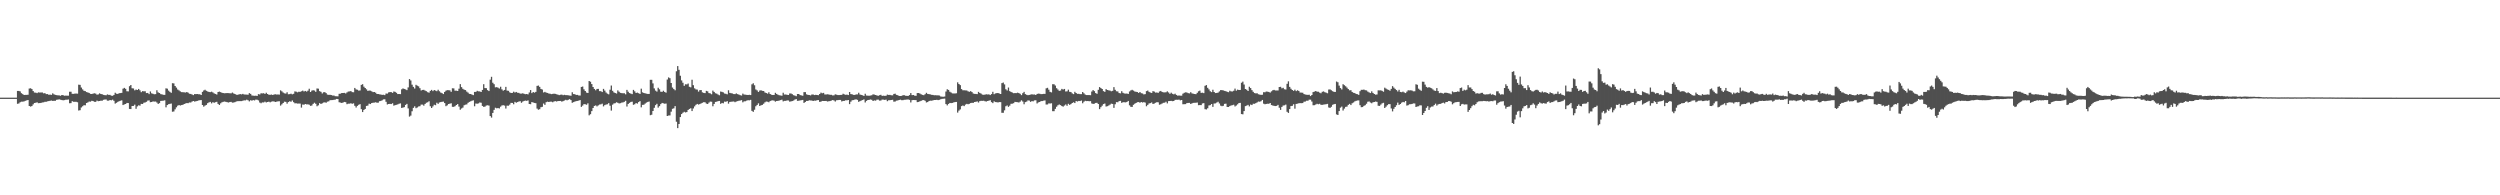 <svg xmlns="http://www.w3.org/2000/svg" width="1920" height="150"><path fill="#4f4f4f" d="M0 75h1v1H0zM1 75h1v1H1zM2 75h1v1H2zM3 75h1v1H3zM4 75h1v1H4zM5 75h1v1H5zM6 75h1v1H6zM7 75h1v1H7zM8 75h1v1H8zM9 75h1v1H9zM10 75h1v1H10zM11 75h1v1H11zM12 75h1v1H12zM13 69.862h1v9.874H13zM14 69.816h1v9.668H14zM15 70.189h1v8.336H15zM16 71.564h1v6.537H16zM17 72.29h1v5.77H17zM18 72.949h1v4.944H18zM19 72.851h1v4.578H19zM20 72.849h1v4.276H20zM21 72.746h1v4.054H21zM22 67.999h1v13.385H22zM23 67.763h1v14.104H23zM24 68.399h1v13.051H24zM25 69.921h1v10.282H25zM26 71.084h1v8.022H26zM27 71.157h1v7.762H27zM28 71.507h1v7.084H28zM29 70.894h1v8.377H29zM30 71.04h1v8.123H30zM31 70.997h1v8.032H31zM32 71.022h1v7.652H32zM33 71.665h1v6.951H33zM34 71.542h1v6.656H34zM35 72.29h1v5.869H35zM36 72.267h1v5.555H36zM37 72.814h1v4.781H37zM38 72.668h1v4.77H38zM39 72.876h1v4.358H39zM40 71.688h1v5.853H40zM41 72.453h1v4.951H41zM42 72.876h1v4.562H42zM43 73.064h1v3.577H43zM44 73.192h1v3.28H44zM45 73.283h1v3.014H45zM46 73.579h1v3.037H46zM47 72.942h1v3.93H47zM48 73.112h1v3.923H48zM49 73.54h1v3.376H49zM50 73.416h1v3.168H50zM51 73.478h1v3.092H51zM52 73.45h1v2.964H52zM53 70.436h1v8.883H53zM54 70.466h1v8.755H54zM55 72.061h1v5.658H55zM56 72.098h1v6.088H56zM57 71.899h1v6.283H57zM58 71.839h1v6.365H58zM59 71.94h1v6.578H59zM60 65.007h1v19.89H60zM61 65.176h1v19.476H61zM62 67.213h1v15.308H62zM63 68.642h1v12.953H63zM64 69.715h1v11.071H64zM65 69.987h1v10.89H65zM66 70.686h1v8.441H66zM67 70.99h1v7.652H67zM68 71.365h1v6.603H68zM69 72.107h1v5.995H69zM70 72.212h1v5.198H70zM71 71.862h1v5.763H71zM72 71.633h1v6.56H72zM73 71.867h1v6.345H73zM74 72.713h1v4.546H74zM75 72.514h1v5.184H75zM76 71.681h1v5.891H76zM77 72.182h1v5.132H77zM78 72.414h1v4.948H78zM79 72.881h1v3.761H79zM80 73.038h1v3.399H80zM81 73.151h1v3.239H81zM82 72.487h1v4.816H82zM83 72.869h1v4.468H83zM84 72.869h1v3.93H84zM85 73.455h1v3.594H85zM86 73.558h1v2.964H86zM87 72.892h1v4.502H87zM88 71.239h1v8.311H88zM89 71.963h1v7.002H89zM90 72.123h1v6.095H90zM91 71.594h1v6.15H91zM92 71.457h1v5.891H92zM93 71.333h1v5.704H93zM94 68.106h1v12.589H94zM95 67.502h1v12.692H95zM96 68.198h1v11.694H96zM97 70.086h1v8.945H97zM98 70.207h1v8.968H98zM99 66.225h1v17.436H99zM100 65.261h1v18.482H100zM101 67.813h1v13.596H101zM102 67.921h1v13.452H102zM103 69.36h1v11.021H103zM104 68.765h1v14.791H104zM105 69.143h1v12.589H105zM106 68.314h1v12.577H106zM107 69.39h1v11.774H107zM108 70.818h1v8.94H108zM109 69.987h1v9.87H109zM110 70.139h1v8.759H110zM111 70.102h1v8.585H111zM112 71.473h1v6.686H112zM113 71.361h1v5.891H113zM114 72.295h1v4.793H114zM115 70.262h1v8.208H115zM116 71.7h1v6.617H116zM117 72.031h1v5.857H117zM118 72.404h1v5.612H118zM119 72.306h1v5.695H119zM120 69.317h1v9.414H120zM121 70.944h1v8.867H121zM122 71.445h1v7.755H122zM123 72.29h1v5.251H123zM124 72.482h1v4.921H124zM125 72.83h1v4.482H125zM126 72.844h1v4.223H126zM127 67.863h1v14.575H127zM128 68.108h1v12.605H128zM129 69.562h1v10.471H129zM130 70.496h1v9.29H130zM131 71.29h1v8.226H131zM132 63.876h1v21.934H132zM133 64.064h1v21.552H133zM134 66.028h1v17.938H134zM135 67.303h1v15.148H135zM136 68.747h1v12.408H136zM137 69.424h1v11.252H137zM138 70.177h1v10.87H138zM139 70.775h1v9.931H139zM140 70.802h1v9.702H140zM141 70.901h1v8.949H141zM142 71.045h1v8.437H142zM143 70.674h1v8.485H143zM144 71.182h1v8.098H144zM145 71.992h1v6.72H145zM146 72.155h1v6.576H146zM147 72.562h1v5.477H147zM148 73.05h1v4.525H148zM149 72.251h1v5.8H149zM150 72.292h1v5.505H150zM151 72.205h1v5.322H151zM152 72.375h1v4.775H152zM153 72.421h1v4.543H153zM154 72.947h1v3.928H154zM155 70.576h1v10.046H155zM156 69.498h1v12.438H156zM157 68.916h1v12.165H157zM158 69.727h1v10.842H158zM159 70.258h1v8.995H159zM160 70.626h1v8.025H160zM161 70.738h1v7.473H161zM162 70.393h1v9.002H162zM163 70.937h1v7.539H163zM164 71.711h1v7.235H164zM165 72.155h1v6.342H165zM166 72.581h1v5.594H166zM167 70.679h1v9.119H167zM168 70.347h1v10.282H168zM169 70.738h1v8.64H169zM170 71.283h1v7.235H170zM171 71.468h1v6.727H171zM172 71.645h1v6.352H172zM173 71.544h1v6.674H173zM174 71.473h1v7.038H174zM175 71.546h1v7.187H175zM176 71.631h1v6.748H176zM177 71.658h1v6.574H177zM178 71.045h1v7.823H178zM179 71.773h1v6.963H179zM180 72.171h1v6.255H180zM181 72.757h1v5.148H181zM182 72.83h1v4.894H182zM183 72.494h1v5.193H183zM184 72.263h1v5.406H184zM185 72.473h1v5.182H185zM186 72.105h1v5.251H186zM187 72.556h1v4.511H187zM188 72.585h1v4.514H188zM189 72.649h1v3.921H189zM190 72.739h1v4.28H190zM191 71.512h1v6.381H191zM192 72.082h1v4.939H192zM193 73.331h1v3.983H193zM194 73.489h1v3.371H194zM195 73.565h1v3.584H195zM196 73.478h1v3.005H196zM197 73.656h1v2.93H197zM198 72.276h1v4.834H198zM199 72.56h1v6.159H199zM200 71.642h1v7.642H200zM201 71.738h1v6.912H201zM202 71.555h1v7.139H202zM203 72.121h1v5.951H203zM204 71.219h1v7.45H204zM205 72.208h1v6.15H205zM206 72.739h1v5.319H206zM207 72.791h1v5.825H207zM208 72.613h1v5.477H208zM209 72.94h1v4.88H209zM210 72.526h1v5.393H210zM211 72.377h1v5.937H211zM212 72.61h1v5.464H212zM213 72.556h1v5.283H213zM214 72.668h1v5.111H214zM215 69.397h1v11.707H215zM216 70.136h1v9.977H216zM217 71.072h1v8.054H217zM218 71.67h1v6.406H218zM219 71.901h1v6.342H219zM220 70.837h1v8.775H220zM221 72.411h1v5.96H221zM222 72.285h1v5.512H222zM223 71.94h1v6.182H223zM224 72.423h1v4.717H224zM225 72.059h1v6.441H225zM226 70.18h1v9.165H226zM227 70.409h1v8.888H227zM228 70.917h1v8.67H228zM229 70.434h1v9.091H229zM230 70.551h1v8.991H230zM231 70.107h1v12.506H231zM232 69.601h1v10.655H232zM233 70.221h1v10.224H233zM234 69.848h1v10.011H234zM235 70.363h1v9.824H235zM236 69.649h1v10.478H236zM237 68.129h1v12.319H237zM238 70.631h1v10.668H238zM239 69.573h1v11.472H239zM240 69.26h1v10.501H240zM241 69.507h1v9.373H241zM242 70.5h1v9.24H242zM243 67.96h1v13.653H243zM244 68.095h1v12.779H244zM245 69.969h1v9.256H245zM246 70.509h1v9.348H246zM247 71.793h1v7.542H247zM248 70.871h1v7.864H248zM249 70.773h1v7.805H249zM250 71.532h1v7.384H250zM251 72.679h1v5.427H251zM252 72.849h1v4.965H252zM253 72.819h1v4.129H253zM254 73.013h1v3.896H254zM255 73.345h1v3.529H255zM256 73.354h1v3.285H256zM257 73.86h1v2.609H257zM258 73.933h1v2.035H258zM259 73.968h1v2.09H259zM260 72.034h1v6.53H260zM261 71.958h1v6.853H261zM262 71.439h1v7.675H262zM263 71.4h1v7.363H263zM264 71.315h1v6.979H264zM265 71.805h1v6.686H265zM266 70.944h1v9.059H266zM267 70.29h1v9.329H267zM268 70.184h1v9.453H268zM269 69.93h1v9.366H269zM270 70.763h1v8.954H270zM271 70.85h1v8.528H271zM272 67.513h1v13.74H272zM273 68.669h1v13.921H273zM274 68.939h1v12.36H274zM275 69.58h1v10.888H275zM276 69.498h1v10.458H276zM277 65.16h1v18.686H277zM278 64.671h1v21.378H278zM279 66.559h1v17.862H279zM280 67.598h1v16.038H280zM281 68.626h1v12.71H281zM282 69.8h1v11.305H282zM283 69.541h1v10.096H283zM284 69.628h1v10.298H284zM285 70.129h1v8.988H285zM286 70.761h1v8.116H286zM287 70.642h1v8.146H287zM288 71.187h1v7.377H288zM289 72.148h1v6.732H289zM290 72.212h1v6.624H290zM291 72.427h1v5.315H291zM292 72.613h1v4.903H292zM293 72.837h1v4.195H293zM294 72.734h1v3.582H294zM295 73.061h1v3.181H295zM296 71.857h1v6.306H296zM297 71.867h1v8.382H297zM298 70.96h1v8.922H298zM299 70.686h1v9.087H299zM300 70.782h1v9.149H300zM301 71.336h1v7.99H301zM302 70.258h1v10.911H302zM303 70.564h1v10.188H303zM304 71.262h1v9.238H304zM305 72.24h1v7.924H305zM306 72.205h1v7.475H306zM307 72.313h1v7.116H307zM308 68.63h1v14.287H308zM309 67.912h1v14.747H309zM310 68.296h1v13.98H310zM311 68.658h1v11.923H311zM312 69.221h1v10.526H312zM313 67.145h1v16.127H313zM314 60.738h1v28.803H314zM315 61.775h1v27.006H315zM316 65.007h1v20.462H316zM317 66.73h1v16.097H317zM318 68.015h1v13.626H318zM319 65.11h1v17.995H319zM320 65.801h1v16.752H320zM321 66.312h1v15.463H321zM322 67.738h1v13.848H322zM323 69.482h1v10.856H323zM324 69.051h1v11.27H324zM325 68.948h1v12.193H325zM326 69.58h1v10.256H326zM327 70.024h1v8.856H327zM328 70.832h1v7.697H328zM329 71.157h1v6.599H329zM330 69.768h1v11.831H330zM331 69.028h1v13.935H331zM332 70.013h1v11.714H332zM333 69.109h1v11.325H333zM334 69.603h1v11.186H334zM335 70.024h1v8.894H335zM336 68.896h1v10.858H336zM337 70.097h1v8.608H337zM338 71.068h1v7.322H338zM339 71.53h1v6.665H339zM340 72.219h1v5.821H340zM341 70.594h1v8.54H341zM342 69.626h1v11.943H342zM343 69.198h1v11.68H343zM344 69.257h1v10.604H344zM345 69.39h1v10.245H345zM346 70.505h1v8.782H346zM347 67.795h1v14.216H347zM348 67.909h1v14.175H348zM349 69.653h1v11.891H349zM350 69.649h1v11.005H350zM351 69.907h1v10.027H351zM352 68.083h1v13.765H352zM353 64.632h1v19.629H353zM354 66.934h1v16.388H354zM355 68.191h1v14.44H355zM356 68.882h1v11.964H356zM357 69.157h1v11.225H357zM358 70.363h1v9.812H358zM359 71.116h1v7.83H359zM360 72.07h1v6.18H360zM361 72.169h1v5.64H361zM362 72.661h1v4.708H362zM363 73.073h1v3.989H363zM364 70.605h1v11.012H364zM365 70.532h1v8.984H365zM366 69.722h1v9.929H366zM367 70.141h1v9.27H367zM368 70.203h1v8.466H368zM369 70.681h1v8.24H369zM370 69.051h1v12.305H370zM371 64.657h1v17.402H371zM372 67.63h1v14.25H372zM373 67.715h1v13.346H373zM374 69.212h1v11.641H374zM375 69.919h1v11.183H375zM376 61.173h1v27.981H376zM377 58.978h1v31.357H377zM378 63.558h1v23.175H378zM379 64.682h1v19.698H379zM380 67.058h1v15.697H380zM381 66.93h1v16.269H381zM382 67.351h1v15.642H382zM383 67.978h1v15.344H383zM384 66.625h1v15.296H384zM385 68.621h1v12.38H385zM386 69.628h1v11.144H386zM387 69.047h1v12.076H387zM388 66.719h1v16.633H388zM389 69.589h1v11.543H389zM390 69.736h1v11.492H390zM391 70.933h1v9.423H391zM392 71.407h1v7.62H392zM393 71.322h1v7.755H393zM394 70.383h1v9.67H394zM395 71.045h1v7.203H395zM396 70.594h1v8.309H396zM397 71.214h1v7.176H397zM398 71.322h1v6.677H398zM399 71.862h1v5.866H399zM400 71.885h1v7.057H400zM401 71.608h1v6.429H401zM402 72.047h1v5.463H402zM403 72.34h1v4.912H403zM404 72.178h1v5.301H404zM405 72.489h1v4.628H405zM406 71.011h1v8.849H406zM407 69.182h1v10.865H407zM408 71.535h1v6.848H408zM409 70.651h1v8.112H409zM410 71.175h1v7.855H410zM411 70.539h1v8.743H411zM412 65.927h1v17.48H412zM413 65.696h1v18.579H413zM414 66.703h1v17.16H414zM415 68.285h1v14.044H415zM416 68.758h1v13.252H416zM417 70.997h1v8.512H417zM418 70.578h1v9.941H418zM419 71.143h1v7.336H419zM420 71.384h1v6.69H420zM421 71.825h1v6.505H421zM422 71.97h1v6.1H422zM423 72.29h1v5.77H423zM424 72.073h1v6.452H424zM425 71.947h1v5.985H425zM426 72.093h1v5.601H426zM427 72.386h1v5.569H427zM428 72.729h1v4.894H428zM429 73.041h1v4.518H429zM430 72.778h1v4.759H430zM431 72.649h1v5.434H431zM432 73.119h1v4.532H432zM433 72.832h1v4.363H433zM434 73.048h1v3.612H434zM435 73.045h1v3.989H435zM436 73.212h1v3.385H436zM437 73.38h1v2.776H437zM438 73.521h1v3.346H438zM439 70.86h1v8.096H439zM440 72.263h1v6.175H440zM441 72.368h1v5.649H441zM442 72.903h1v4.777H442zM443 72.869h1v4.63H443zM444 73.327h1v3.93H444zM445 73.35h1v3.525H445zM446 66.774h1v15.319H446zM447 66.444h1v14.637H447zM448 68.63h1v11.355H448zM449 69.894h1v10.179H449zM450 71.136h1v9.295H450zM451 71.434h1v7.951H451zM452 62.187h1v26.402H452zM453 62.757h1v24.958H453zM454 64.558h1v20.787H454zM455 66.792h1v16.159H455zM456 68.303h1v13.069H456zM457 69.331h1v11.634H457zM458 68.319h1v13.394H458zM459 68.266h1v12.669H459zM460 69.981h1v10.32H460zM461 70.063h1v10.089H461zM462 70.699h1v8.906H462zM463 68.266h1v13.465H463zM464 69.598h1v11.138H464zM465 71.056h1v9.245H465zM466 71.912h1v8.171H466zM467 72.448h1v6.759H467zM468 68.916h1v12.309H468zM469 65.698h1v19.229H469zM470 69.749h1v10.636H470zM471 70.983h1v8.496H471zM472 71.423h1v7.846H472zM473 71.809h1v6.709H473zM474 69.424h1v9.538H474zM475 70.448h1v8.988H475zM476 71.34h1v7.942H476zM477 71.519h1v7.276H477zM478 71.626h1v7.024H478zM479 71.606h1v6.594H479zM480 72.453h1v4.987H480zM481 69.028h1v12.767H481zM482 70.448h1v9.35H482zM483 71.491h1v7.507H483zM484 71.901h1v6.404H484zM485 72.269h1v5.832H485zM486 69.017h1v11.456H486zM487 70.143h1v9.911H487zM488 71.377h1v7.764H488zM489 71.109h1v8.432H489zM490 71.578h1v6.825H490zM491 72.141h1v5.509H491zM492 68.074h1v14.342H492zM493 70.928h1v9.59H493zM494 71.425h1v9.014H494zM495 71.665h1v7.901H495zM496 71.912h1v6.88H496zM497 72.128h1v6.146H497zM498 72.13h1v5.83H498zM499 61.285h1v27.169H499zM500 61.276h1v26.841H500zM501 64.057h1v21.174H501zM502 67.875h1v14.903H502zM503 69.578h1v11.183H503zM504 70.372h1v9.355H504zM505 67.367h1v15.292H505zM506 68.596h1v12.927H506zM507 70.379h1v9.615H507zM508 70.571h1v8.494H508zM509 69.701h1v9.643H509zM510 70.628h1v9.023H510zM511 71.164h1v8.325H511zM512 61.073h1v28.006H512zM513 59.438h1v29.29H513zM514 60.04h1v28.599H514zM515 63.741h1v22.037H515zM516 67.243h1v16.333H516zM517 68.399h1v14.797H517zM518 69.299h1v12.186H518zM519 54.751h1v38.753H519zM520 50.725h1v47.665H520zM521 53.595h1v41.637H521zM522 58.182h1v31.728H522zM523 61.771h1v25.832H523zM524 63.551h1v23.044H524zM525 65.893h1v19.947H525zM526 64.696h1v21.655H526zM527 64.806h1v21.243H527zM528 64.158h1v20.279H528zM529 66.68h1v16.992H529zM530 67.081h1v16.091H530zM531 61.26h1v24.04H531zM532 65.435h1v17.881H532zM533 67.829h1v13.868H533zM534 68.642h1v11.843H534zM535 68.839h1v10.986H535zM536 70.37h1v9.938H536zM537 69.223h1v10.684H537zM538 69.182h1v10.224H538zM539 70.901h1v8.029H539zM540 71.365h1v7.059H540zM541 71.542h1v7.029H541zM542 69.795h1v9.783H542zM543 70.127h1v9.755H543zM544 71.461h1v7.35H544zM545 71.741h1v6.313H545zM546 72.379h1v5.777H546zM547 69.566h1v12.042H547zM548 70.601h1v9.213H548zM549 71.629h1v6.679H549zM550 71.935h1v6.143H550zM551 72.617h1v5.033H551zM552 73.174h1v4.321H552zM553 70.319h1v9.425H553zM554 70.539h1v8.51H554zM555 70.956h1v8.386H555zM556 71.837h1v6.201H556zM557 72.02h1v6.187H557zM558 72.453h1v5.23H558zM559 69.328h1v10.307H559zM560 71.336h1v6.938H560zM561 71.574h1v6.537H561zM562 71.775h1v6.235H562zM563 72.228h1v5.713H563zM564 72.306h1v6.182H564zM565 71.754h1v6.207H565zM566 72.301h1v5.349H566zM567 72.656h1v4.72H567zM568 73.135h1v4.056H568zM569 73.386h1v3.493H569zM570 71.871h1v6.695H570zM571 72.606h1v5.209H571zM572 72.727h1v5.058H572zM573 72.881h1v4.383H573zM574 72.949h1v4.022H574zM575 72.796h1v4.248H575zM576 73.034h1v3.683H576zM577 64.767h1v20.389H577zM578 63.972h1v21.925H578zM579 65.467h1v18.833H579zM580 68.687h1v12.923H580zM581 69.438h1v11.176H581zM582 70.594h1v8.778H582zM583 69.514h1v11.907H583zM584 69.333h1v11.506H584zM585 69.798h1v10.726H585zM586 69.891h1v9.787H586zM587 71.031h1v7.549H587zM588 71.434h1v6.567H588zM589 71.912h1v6.223H589zM590 70.862h1v7.697H590zM591 72.208h1v5.39H591zM592 72.764h1v4.42H592zM593 72.958h1v4.122H593zM594 72.91h1v4.427H594zM595 71.251h1v6.828H595zM596 72.123h1v5.447H596zM597 72.739h1v4.736H597zM598 73.169h1v4.028H598zM599 73.338h1v3.571H599zM600 73.501h1v3.069H600zM601 71.201h1v6.681H601zM602 72.597h1v4.864H602zM603 72.569h1v4.873H603zM604 72.784h1v4.303H604zM605 72.935h1v4.2H605zM606 71.777h1v6.32H606zM607 71.777h1v6.097H607zM608 72.34h1v5.283H608zM609 73.096h1v4.118H609zM610 73.444h1v3.065H610zM611 73.858h1v2.216H611zM612 72.185h1v5.303H612zM613 72.205h1v5.136H613zM614 73.016h1v4.09H614zM615 73.277h1v3.658H615zM616 73.501h1v3.273H616zM617 70.738h1v8.315H617zM618 70.745h1v7.558H618zM619 72.439h1v5.065H619zM620 72.869h1v4.628H620zM621 72.935h1v4.083H621zM622 73.286h1v3.88H622zM623 72.624h1v4.603H623zM624 72.574h1v5.001H624zM625 73.011h1v4.269H625zM626 72.83h1v4.525H626zM627 72.984h1v3.98H627zM628 73.123h1v3.706H628zM629 72.212h1v6.024H629zM630 71.104h1v6.981H630zM631 71.617h1v5.921H631zM632 71.304h1v6.253H632zM633 72.533h1v5.031H633zM634 72.556h1v4.978H634zM635 72.375h1v5.587H635zM636 72.535h1v5.255H636zM637 72.784h1v4.82H637zM638 72.83h1v4.413H638zM639 73.258h1v3.616H639zM640 73.219h1v3.946H640zM641 72.437h1v5.56H641zM642 72.695h1v4.312H642zM643 73.02h1v3.877H643zM644 72.995h1v3.735H644zM645 72.917h1v3.82H645zM646 72.858h1v5.072H646zM647 72.013h1v5.502H647zM648 72.51h1v4.942H648zM649 72.807h1v4.207H649zM650 72.672h1v4.397H650zM651 73.009h1v3.802H651zM652 70.644h1v9.355H652zM653 72.221h1v5.866H653zM654 72.471h1v4.539H654zM655 72.853h1v4.015H655zM656 72.894h1v3.575H656zM657 72.475h1v3.836H657zM658 72.482h1v4.211H658zM659 71.214h1v7.011H659zM660 72.599h1v5.047H660zM661 72.913h1v4.289H661zM662 73.171h1v3.68H662zM663 73.661h1v2.694H663zM664 71.986h1v6.688H664zM665 73.377h1v4.113H665zM666 73.469h1v3.346H666zM667 73.517h1v3.202H667zM668 73.366h1v3.037H668zM669 73.155h1v3.479H669zM670 72.423h1v5.129H670zM671 72.631h1v4.479H671zM672 72.949h1v4.358H672zM673 73.306h1v3.243H673zM674 73.599h1v2.898H674zM675 73.132h1v4.111H675zM676 72.821h1v4.372H676zM677 73.602h1v2.893H677zM678 73.476h1v3.074H678zM679 73.613h1v3.152H679zM680 73.535h1v2.976H680zM681 72.679h1v5.052H681zM682 72.894h1v4.102H682zM683 72.837h1v4.138H683zM684 73.169h1v3.63H684zM685 73.192h1v3.44H685zM686 72.128h1v5.969H686zM687 71.949h1v6.047H687zM688 72.858h1v4.436H688zM689 73.109h1v4.056H689zM690 73.659h1v3.136H690zM691 73.748h1v2.788H691zM692 73.643h1v3.294H692zM693 73.135h1v3.836H693zM694 73.123h1v3.516H694zM695 73.542h1v3.03H695zM696 73.636h1v2.783H696zM697 73.698h1v2.68H697zM698 73.011h1v3.694H698zM699 71.468h1v7.244H699zM700 73.057h1v3.909H700zM701 72.972h1v3.834H701zM702 73.462h1v3.367H702zM703 73.563h1v3.36H703zM704 71.494h1v6.958H704zM705 71.402h1v6.857H705zM706 71.851h1v5.921H706zM707 72.453h1v4.939H707zM708 72.842h1v4.111H708zM709 73.089h1v3.754H709zM710 72.336h1v5.095H710zM711 71.26h1v7.425H711zM712 72.132h1v6.262H712zM713 72.301h1v5.312H713zM714 72.487h1v4.813H714zM715 72.8h1v4.553H715zM716 72.892h1v4.2H716zM717 73.178h1v3.639H717zM718 73.119h1v3.692H718zM719 73.231h1v3.404H719zM720 73.192h1v3.701H720zM721 73.357h1v3.278H721zM722 74.075h1v2.154H722zM723 74.245h1v1.71H723zM724 74.281h1v1.54H724zM725 74.133h1v1.584H725zM726 70.29h1v9.629H726zM727 68.575h1v12.387H727zM728 69.079h1v10.732H728zM729 70.47h1v8.579H729zM730 71.088h1v8.123H730zM731 71.727h1v7.338H731zM732 71.773h1v6.855H732zM733 71.761h1v6.647H733zM734 71.631h1v6.635H734zM735 63.251h1v23.236H735zM736 64.487h1v20.439H736zM737 65.403h1v18.618H737zM738 68.404h1v13.092H738zM739 69.344h1v11.63H739zM740 69.299h1v12.186H740zM741 69.402h1v10.954H741zM742 69.498h1v10.275H742zM743 70.127h1v9.945H743zM744 70.489h1v9.247H744zM745 70.001h1v9.171H745zM746 70.686h1v8.267H746zM747 71.812h1v7.171H747zM748 72.105h1v6.21H748zM749 72.121h1v6.052H749zM750 72.301h1v5.564H750zM751 70.578h1v8.146H751zM752 71.363h1v6.31H752zM753 71.896h1v5.518H753zM754 72.636h1v4.839H754zM755 72.784h1v4.569H755zM756 72.64h1v5.152H756zM757 72.391h1v5.605H757zM758 72.537h1v5.008H758zM759 72.462h1v4.845H759zM760 73.002h1v3.973H760zM761 72.226h1v6.219H761zM762 70.505h1v8.702H762zM763 72.363h1v5.47H763zM764 71.732h1v6.661H764zM765 71.542h1v6.963H765zM766 71.407h1v7.265H766zM767 71.857h1v6.51H767zM768 72.194h1v6.258H768zM769 63.849h1v22.802H769zM770 63.375h1v23.257H770zM771 64.799h1v19.931H771zM772 68.55h1v13.081H772zM773 69.463h1v11.538H773zM774 67.243h1v14.834H774zM775 70.008h1v11.147H775zM776 70.583h1v9.114H776zM777 71.047h1v8.59H777zM778 71.569h1v7.665H778zM779 71.461h1v6.78H779zM780 71.532h1v6.88H780zM781 71.191h1v7.276H781zM782 71.461h1v7.301H782zM783 72.031h1v6.065H783zM784 73.077h1v3.992H784zM785 71.585h1v6.4H785zM786 70.541h1v9.524H786zM787 72.299h1v6.143H787zM788 72.803h1v5.232H788zM789 73.13h1v3.989H789zM790 72.903h1v4.36H790zM791 72.661h1v5.58H791zM792 72.386h1v5.296H792zM793 72.599h1v5.216H793zM794 72.569h1v4.525H794zM795 72.965h1v4.035H795zM796 72.141h1v7.295H796zM797 71.908h1v6.738H797zM798 71.965h1v6.379H798zM799 72.292h1v5.395H799zM800 72.228h1v5.367H800zM801 72.109h1v5.191H801zM802 72.075h1v5.008H802zM803 67.831h1v12.47H803zM804 67.435h1v12.79H804zM805 68.85h1v10.54H805zM806 70.53h1v8.991H806zM807 70.937h1v8.384H807zM808 64.648h1v20.748H808zM809 64.709h1v20.687H809zM810 65.691h1v17.931H810zM811 67.756h1v14.241H811zM812 68.758h1v12.09H812zM813 69.809h1v10.439H813zM814 69.505h1v11.222H814zM815 68.25h1v13.227H815zM816 68.742h1v13.17H816zM817 68.319h1v12.731H817zM818 70.246h1v9.995H818zM819 70.148h1v11.119H819zM820 68.852h1v10.856H820zM821 70.507h1v10.039H821zM822 70.688h1v9.265H822zM823 71.716h1v7.372H823zM824 72.288h1v6.26H824zM825 70.521h1v8.638H825zM826 71.432h1v6.198H826zM827 72.082h1v5.885H827zM828 72.02h1v5.516H828zM829 72.306h1v5.338H829zM830 72.315h1v4.891H830zM831 70.674h1v8.634H831zM832 71.688h1v6.409H832zM833 72.645h1v4.745H833zM834 72.99h1v4.69H834zM835 72.988h1v4.564H835zM836 73.016h1v4.765H836zM837 73.121h1v4.53H837zM838 70.28h1v9.203H838zM839 69.182h1v10.645H839zM840 69.987h1v9.652H840zM841 71.5h1v7.569H841zM842 72.02h1v6.915H842zM843 68.969h1v10.906H843zM844 66.872h1v16.933H844zM845 67.655h1v14.651H845zM846 68.365h1v12.799H846zM847 70.008h1v9.897H847zM848 70.535h1v8.986H848zM849 68.465h1v13.376H849zM850 69.134h1v12.417H850zM851 69.397h1v11.627H851zM852 69.571h1v10.817H852zM853 70.104h1v9.531H853zM854 69.727h1v10.105H854zM855 66.907h1v15.933H855zM856 68.969h1v11.124H856zM857 70.111h1v8.329H857zM858 70.251h1v8.292H858zM859 71.484h1v6.173H859zM860 71.69h1v5.777H860zM861 70.036h1v8.956H861zM862 71.292h1v7.208H862zM863 71.791h1v6.761H863zM864 71.889h1v6.757H864zM865 71.828h1v6.439H865zM866 72.121h1v5.413H866zM867 70.239h1v10.643H867zM868 69.44h1v12.586H868zM869 68.985h1v13.161H869zM870 69.58h1v10.913H870zM871 70.232h1v9.442H871zM872 70.514h1v8.604H872zM873 70.718h1v7.761H873zM874 71.377h1v6.99H874zM875 70.674h1v8.247H875zM876 71.581h1v6.766H876zM877 71.784h1v6.96H877zM878 72.514h1v5.914H878zM879 72.306h1v6.5H879zM880 69.99h1v11.605H880zM881 69.507h1v11.009H881zM882 70.569h1v8.867H882zM883 71.072h1v8.125H883zM884 71.365h1v7.333H884zM885 70.008h1v9.849H885zM886 70.37h1v9.162H886zM887 71.114h1v7.851H887zM888 70.992h1v7.471H888zM889 71.322h1v7.29H889zM890 70.228h1v10.206H890zM891 69.848h1v10.247H891zM892 70.594h1v8.908H892zM893 70.921h1v8.036H893zM894 70.953h1v7.917H894zM895 70.848h1v7.299H895zM896 70.161h1v9.236H896zM897 71.011h1v6.677H897zM898 72.059h1v5.514H898zM899 71.175h1v6.267H899zM900 72.047h1v5.66H900zM901 72.441h1v5.134H901zM902 71.935h1v4.784H902zM903 72.887h1v3.706H903zM904 73.455h1v3.204H904zM905 73.327h1v3.191H905zM906 73.45h1v3.594H906zM907 73.469h1v3.351H907zM908 71.924h1v8.158H908zM909 71.276h1v8.739H909zM910 70.887h1v9.068H910zM911 70.99h1v8.233H911zM912 71.507h1v7.521H912zM913 71.754h1v7.224H913zM914 70.825h1v9.032H914zM915 71.743h1v7.631H915zM916 71.988h1v7.002H916zM917 72.194h1v6.764H917zM918 72.35h1v6.555H918zM919 71.249h1v7.501H919zM920 70.102h1v10.7H920zM921 69.598h1v11.115H921zM922 71.326h1v9.405H922zM923 71.164h1v8.306H923zM924 71.535h1v7.665H924zM925 65.87h1v17.972H925zM926 65.307h1v18.739H926zM927 67.451h1v15.722H927zM928 68.674h1v12.303H928zM929 70.077h1v10.655H929zM930 70.734h1v9.126H930zM931 68.939h1v13.136H931zM932 70.644h1v8.888H932zM933 71.471h1v7.919H933zM934 71.356h1v7.407H934zM935 71.095h1v7.036H935zM936 70.187h1v9.284H936zM937 69.17h1v11.998H937zM938 69.223h1v12.314H938zM939 69.438h1v11.817H939zM940 69.807h1v9.963H940zM941 70.049h1v9.558H941zM942 70.528h1v11.621H942zM943 70.811h1v11.346H943zM944 69.676h1v11.776H944zM945 70.216h1v10.783H945zM946 70.269h1v10.508H946zM947 69.665h1v10.746H947zM948 68.031h1v13.715H948zM949 69.61h1v11.449H949zM950 68.797h1v11.334H950zM951 69.125h1v10.039H951zM952 69.088h1v9.924H952zM953 63.515h1v24.065H953zM954 62.677h1v25.118H954zM955 64.909h1v20.405H955zM956 68.353h1v13.156H956zM957 68.923h1v12.188H957zM958 69.873h1v10.657H958zM959 66.589h1v15.113H959zM960 67.641h1v12.657H960zM961 69.209h1v11.481H961zM962 70.489h1v9.171H962zM963 71.484h1v8.226H963zM964 71.72h1v7.494H964zM965 71.617h1v7.029H965zM966 72.375h1v5.615H966zM967 72.649h1v5.461H967zM968 72.837h1v4.903H968zM969 72.775h1v3.978H969zM970 70.802h1v8.801H970zM971 70.876h1v9.203H971zM972 70.274h1v9.54H972zM973 70.395h1v9.284H973zM974 70.605h1v9.103H974zM975 71.114h1v7.984H975zM976 70.127h1v10.556H976zM977 69.324h1v11.71H977zM978 69.01h1v12.296H978zM979 69.479h1v11.955H979zM980 69.479h1v11.81H980zM981 69.491h1v11.064H981zM982 66.808h1v15.917H982zM983 66.68h1v17.693H983zM984 67.857h1v14.244H984zM985 67.408h1v13.664H985zM986 68.573h1v12.335H986zM987 68.754h1v11.595H987zM988 64.378h1v21.488H988zM989 62.482h1v24.241H989zM990 66.719h1v17.02H990zM991 68.168h1v13.298H991zM992 69.113h1v12.145H992zM993 69.811h1v10.252H993zM994 68.877h1v14.587H994zM995 69.987h1v9.849H995zM996 69.333h1v10.295H996zM997 69.832h1v9.464H997zM998 71.059h1v8.141H998zM999 71.1h1v8.169H999zM1000 71.239h1v7.897H1000zM1001 72.258h1v5.866H1001zM1002 72.599h1v5.381H1002zM1003 72.759h1v4.621H1003zM1004 72.842h1v4.516H1004zM1005 72.746h1v3.822H1005zM1006 73.755h1v2.767H1006zM1007 72.963h1v4.997H1007zM1008 70.688h1v10.135H1008zM1009 70.374h1v10.417H1009zM1010 69.896h1v10.391H1010zM1011 70.381h1v9.334H1011zM1012 70.464h1v9.593H1012zM1013 71.13h1v8.588H1013zM1014 71.619h1v8.876H1014zM1015 70.514h1v10.03H1015zM1016 70.216h1v10.128H1016zM1017 70.825h1v9.377H1017zM1018 71.152h1v8.876H1018zM1019 71.603h1v8.169H1019zM1020 68.786h1v13.731H1020zM1021 68.671h1v14.23H1021zM1022 69.305h1v12.721H1022zM1023 70.061h1v10.439H1023zM1024 70.564h1v9.469H1024zM1025 70.592h1v9.21H1025zM1026 62.615h1v25.239H1026zM1027 63.16h1v25.173H1027zM1028 65.737h1v19.54H1028zM1029 67.644h1v15.054H1029zM1030 68.729h1v13.152H1030zM1031 64.648h1v20.238H1031zM1032 65.421h1v17.993H1032zM1033 66.25h1v15.832H1033zM1034 67.3h1v14.55H1034zM1035 68.417h1v12.14H1035zM1036 69.36h1v10.421H1036zM1037 69.255h1v11.435H1037zM1038 70.626h1v8.686H1038zM1039 71.249h1v7.434H1039zM1040 71.484h1v6.409H1040zM1041 72.116h1v5.324H1041zM1042 72.352h1v4.829H1042zM1043 72.876h1v4.216H1043zM1044 70.04h1v10.753H1044zM1045 68.978h1v13.342H1045zM1046 68.962h1v13.285H1046zM1047 68.736h1v12.584H1047zM1048 69.294h1v11.481H1048zM1049 69.427h1v10.238H1049zM1050 70.363h1v7.778H1050zM1051 70.942h1v6.981H1051zM1052 71.491h1v7.242H1052zM1053 70.161h1v9.149H1053zM1054 71.372h1v7.162H1054zM1055 72.196h1v6.159H1055zM1056 72.718h1v5.278H1056zM1057 72.533h1v5.676H1057zM1058 69.372h1v11.836H1058zM1059 69.406h1v11.95H1059zM1060 69.356h1v10.982H1060zM1061 69.768h1v9.593H1061zM1062 70.454h1v8.476H1062zM1063 67.342h1v15.626H1063zM1064 68.037h1v13.886H1064zM1065 68.697h1v12.081H1065zM1066 69.028h1v10.97H1066zM1067 69.672h1v10.284H1067zM1068 68.259h1v15.036H1068zM1069 66.142h1v19.412H1069zM1070 67.303h1v16.251H1070zM1071 68.23h1v13.957H1071zM1072 69.164h1v11.671H1072zM1073 70.246h1v8.565H1073zM1074 68.974h1v11.591H1074zM1075 70.583h1v9.302H1075zM1076 70.821h1v8.011H1076zM1077 70.347h1v7.961H1077zM1078 71.011h1v7.565H1078zM1079 71.461h1v6.114H1079zM1080 70.374h1v10.732H1080zM1081 69.333h1v11.483H1081zM1082 69.429h1v10.636H1082zM1083 69.333h1v10.675H1083zM1084 69.596h1v10.236H1084zM1085 70.15h1v9.277H1085zM1086 70.097h1v9.384H1086zM1087 64.732h1v17.448H1087zM1088 65.126h1v16.663H1088zM1089 68.072h1v13.534H1089zM1090 68.974h1v11.875H1090zM1091 69.722h1v11.206H1091zM1092 62.737h1v25.596H1092zM1093 62.814h1v23.969H1093zM1094 64.991h1v20.252H1094zM1095 66.705h1v16.111H1095zM1096 67.326h1v14.211H1096zM1097 66.943h1v17.503H1097zM1098 67.376h1v15.141H1098zM1099 67.795h1v14.099H1099zM1100 68.651h1v13.104H1100zM1101 69.543h1v11.126H1101zM1102 69.841h1v9.776H1102zM1103 67.66h1v13.442H1103zM1104 69.939h1v10.238H1104zM1105 71.53h1v8.277H1105zM1106 71.239h1v8.542H1106zM1107 71.546h1v7.606H1107zM1108 71.899h1v6.974H1108zM1109 71.276h1v8.192H1109zM1110 71.146h1v7.263H1110zM1111 71.361h1v6.974H1111zM1112 71.619h1v6.024H1112zM1113 71.816h1v5.782H1113zM1114 72.391h1v5.734H1114zM1115 70.2h1v9.915H1115zM1116 70.837h1v8.425H1116zM1117 70.715h1v7.885H1117zM1118 70.587h1v7.862H1118zM1119 70.2h1v8.066H1119zM1120 70.448h1v7.803H1120zM1121 67.644h1v13.777H1121zM1122 67.243h1v12.9H1122zM1123 69.823h1v9.943H1123zM1124 68.845h1v11.495H1124zM1125 69.372h1v10.794H1125zM1126 68.887h1v11.307H1126zM1127 65.373h1v20.547H1127zM1128 67.188h1v17.304H1128zM1129 67.165h1v15.933H1129zM1130 68.438h1v13.113H1130zM1131 69.903h1v10.565H1131zM1132 70.427h1v10.451H1132zM1133 71.839h1v8.043H1133zM1134 71.571h1v6.951H1134zM1135 71.839h1v6.109H1135zM1136 71.864h1v5.901H1136zM1137 71.304h1v6.413H1137zM1138 71.29h1v6.457H1138zM1139 72.29h1v5.248H1139zM1140 72.629h1v5.008H1140zM1141 72.441h1v5.324H1141zM1142 72.448h1v5.239H1142zM1143 72.32h1v5.708H1143zM1144 71.809h1v5.935H1144zM1145 72.78h1v4.846H1145zM1146 72.324h1v5.436H1146zM1147 72.984h1v4.23H1147zM1148 73.318h1v3.836H1148zM1149 70.127h1v10.311H1149zM1150 70.111h1v9.084H1150zM1151 71.75h1v6.736H1151zM1152 72.679h1v5.349H1152zM1153 72.329h1v5.61H1153zM1154 72.56h1v5.171H1154zM1155 67.598h1v13.426H1155zM1156 64.698h1v18.766H1156zM1157 65.996h1v16.166H1157zM1158 68.145h1v13.793H1158zM1159 69.633h1v12.108H1159zM1160 70.892h1v9.686H1160zM1161 55.204h1v39.258H1161zM1162 54.733h1v40.437H1162zM1163 57.786h1v33.985H1163zM1164 60.862h1v27.256H1164zM1165 63.62h1v22.101H1165zM1166 65.117h1v19.973H1166zM1167 58.841h1v31.289H1167zM1168 64.845h1v20.494H1168zM1169 66.005h1v17.171H1169zM1170 67.719h1v13.957H1170zM1171 67.754h1v13.619H1171zM1172 69.152h1v11.515H1172zM1173 65.435h1v17.814H1173zM1174 67.193h1v15.569H1174zM1175 69.173h1v11.639H1175zM1176 70.061h1v10.366H1176zM1177 70.324h1v9.057H1177zM1178 69.61h1v10.716H1178zM1179 69.006h1v14.093H1179zM1180 68.939h1v12.108H1180zM1181 69.498h1v10.339H1181zM1182 70.635h1v7.99H1182zM1183 71.068h1v8.24H1183zM1184 70.228h1v9.348H1184zM1185 71.059h1v8.075H1185zM1186 70.702h1v8.787H1186zM1187 71.079h1v8.503H1187zM1188 71.445h1v6.926H1188zM1189 72.116h1v5.761H1189zM1190 70.882h1v8.178H1190zM1191 71.423h1v7.082H1191zM1192 71.743h1v6.633H1192zM1193 72.526h1v5.29H1193zM1194 72.057h1v5.175H1194zM1195 72.02h1v5.068H1195zM1196 70.331h1v8.144H1196zM1197 72.265h1v6.093H1197zM1198 71.674h1v6.439H1198zM1199 72.656h1v5.129H1199zM1200 73.009h1v4.372H1200zM1201 73.45h1v3.062H1201zM1202 65.712h1v18.096H1202zM1203 70.244h1v10.879H1203zM1204 70.173h1v10.632H1204zM1205 70.395h1v9.661H1205zM1206 70.457h1v8.62H1206zM1207 67.525h1v15.621H1207zM1208 60.34h1v28.173H1208zM1209 60.896h1v26.027H1209zM1210 65.989h1v17.629H1210zM1211 68.049h1v13.353H1211zM1212 69.873h1v10.346H1212zM1213 68.948h1v12.438H1213zM1214 68.996h1v12.66H1214zM1215 70.544h1v9.265H1215zM1216 69.873h1v9.744H1216zM1217 69.727h1v9.897H1217zM1218 70.864h1v8.531H1218zM1219 71.981h1v6.281H1219zM1220 62.592h1v24.429H1220zM1221 62.677h1v22.914H1221zM1222 64.021h1v21.575H1222zM1223 67.328h1v15.855H1223zM1224 68.784h1v13.525H1224zM1225 69.099h1v13.026H1225zM1226 70.072h1v11.106H1226zM1227 52.421h1v43.859H1227zM1228 53.313h1v42.055H1228zM1229 56.957h1v34.836H1229zM1230 62.446h1v23.969H1230zM1231 63.618h1v21.662H1231zM1232 63.451h1v23.683H1232zM1233 65.005h1v21.426H1233zM1234 64.707h1v19.464H1234zM1235 65.696h1v19.426H1235zM1236 66.383h1v17.471H1236zM1237 67.133h1v15.395H1237zM1238 64.62h1v21.662H1238zM1239 64.968h1v19.696H1239zM1240 66.682h1v16.695H1240zM1241 68.438h1v12.042H1241zM1242 68.905h1v11.749H1242zM1243 69.69h1v10.062H1243zM1244 67.868h1v14.818H1244zM1245 69.555h1v11.135H1245zM1246 69.152h1v11.566H1246zM1247 69.843h1v10.476H1247zM1248 70.493h1v9.423H1248zM1249 69.958h1v11.096H1249zM1250 69.784h1v10.183H1250zM1251 69.83h1v9.815H1251zM1252 71.093h1v7.958H1252zM1253 71.471h1v6.921H1253zM1254 71.276h1v7.235H1254zM1255 68.234h1v12.36H1255zM1256 70.136h1v8.741H1256zM1257 71.915h1v5.949H1257zM1258 72.212h1v5.45H1258zM1259 72.917h1v4.775H1259zM1260 73.084h1v3.802H1260zM1261 70.166h1v10.146H1261zM1262 70.697h1v8.904H1262zM1263 71.12h1v7.995H1263zM1264 71.592h1v6.935H1264zM1265 71.766h1v6.303H1265zM1266 72.56h1v4.905H1266zM1267 67.248h1v13.886H1267zM1268 70.516h1v8.73H1268zM1269 70.443h1v8.755H1269zM1270 71.008h1v6.727H1270zM1271 71.986h1v6.471H1271zM1272 71.365h1v8.505H1272zM1273 71.592h1v6.576H1273zM1274 72.672h1v5.26H1274zM1275 72.4h1v5.402H1275zM1276 73.084h1v4.466H1276zM1277 73.045h1v3.999H1277zM1278 69.553h1v11.98H1278zM1279 70.844h1v8.121H1279zM1280 70.892h1v8.212H1280zM1281 71.164h1v7.045H1281zM1282 71.908h1v5.676H1282zM1283 72.07h1v5.944H1283zM1284 64.43h1v21.3H1284zM1285 63.229h1v23.694H1285zM1286 65.016h1v20.396H1286zM1287 66.797h1v15.866H1287zM1288 68.85h1v12.069H1288zM1289 69.388h1v10.932H1289zM1290 70.381h1v9.519H1290zM1291 70.127h1v9.174H1291zM1292 69.976h1v9.281H1292zM1293 70.221h1v8.885H1293zM1294 70.873h1v7.377H1294zM1295 71.53h1v6.326H1295zM1296 70.928h1v7.821H1296zM1297 71.51h1v6.812H1297zM1298 72.194h1v5.848H1298zM1299 73.022h1v4.31H1299zM1300 73.393h1v3.754H1300zM1301 73.359h1v3.697H1301zM1302 71.095h1v7.379H1302zM1303 72.267h1v5.674H1303zM1304 72.89h1v4.468H1304zM1305 73.146h1v4.186H1305zM1306 73.37h1v3.795H1306zM1307 72.304h1v5.388H1307zM1308 72.839h1v4.795H1308zM1309 72.746h1v4.575H1309zM1310 72.656h1v4.614H1310zM1311 72.487h1v4.928H1311zM1312 72.713h1v4.282H1312zM1313 68.484h1v12.914H1313zM1314 67.916h1v13.568H1314zM1315 69.402h1v11.472H1315zM1316 70.493h1v8.865H1316zM1317 71.564h1v6.39H1317zM1318 71.922h1v5.857H1318zM1319 66.687h1v15.745H1319zM1320 66.422h1v15.617H1320zM1321 67.598h1v13.493H1321zM1322 69.617h1v10.904H1322zM1323 70.654h1v9.451H1323zM1324 69.454h1v9.87H1324zM1325 67.548h1v13.282H1325zM1326 69.857h1v9.208H1326zM1327 70.308h1v8.428H1327zM1328 70.64h1v7.897H1328zM1329 71.203h1v7.48H1329zM1330 72.375h1v6.404H1330zM1331 71.093h1v8.428H1331zM1332 71.835h1v6.757H1332zM1333 71.237h1v7.171H1333zM1334 70.933h1v7.585H1334zM1335 71.443h1v6.839H1335zM1336 67.278h1v14.271H1336zM1337 70.139h1v10.16H1337zM1338 69.491h1v10.508H1338zM1339 70.143h1v9.638H1339zM1340 70.349h1v9.542H1340zM1341 70.583h1v8.727H1341zM1342 71.155h1v7.544H1342zM1343 70.944h1v7.78H1343zM1344 69.965h1v10.174H1344zM1345 69.969h1v9.496H1345zM1346 70.773h1v8.462H1346zM1347 71.64h1v6.835H1347zM1348 71.885h1v6.413H1348zM1349 71.841h1v6.603H1349zM1350 72.425h1v5.486H1350zM1351 72.659h1v4.827H1351zM1352 72.301h1v5.255H1352zM1353 72.105h1v5.276H1353zM1354 72.656h1v4.896H1354zM1355 72.926h1v4.589H1355zM1356 72.038h1v5.264H1356zM1357 72.819h1v4.525H1357zM1358 72.583h1v4.665H1358zM1359 72.482h1v4.548H1359zM1360 72.656h1v4.472H1360zM1361 71.839h1v6.173H1361zM1362 73.073h1v4.326H1362zM1363 72.668h1v3.9H1363zM1364 72.931h1v3.616H1364zM1365 73.061h1v3.493H1365zM1366 73.56h1v2.749H1366zM1367 73.517h1v3.252H1367zM1368 73.631h1v3.01H1368zM1369 73.389h1v3.339H1369zM1370 73.883h1v2.341H1370zM1371 73.805h1v2.449H1371zM1372 74.117h1v1.675H1372zM1373 70.004h1v9.856H1373zM1374 71.638h1v5.566H1374zM1375 72.059h1v5.077H1375zM1376 72.523h1v4.724H1376zM1377 72.723h1v4.31H1377zM1378 72.89h1v4.344H1378zM1379 72.471h1v5.26H1379zM1380 72.242h1v5.07H1380zM1381 72.931h1v4.216H1381zM1382 72.997h1v3.788H1382zM1383 73.297h1v3.211H1383zM1384 72.075h1v5.342H1384zM1385 71.29h1v6.947H1385zM1386 72.377h1v4.836H1386zM1387 72.51h1v4.818H1387zM1388 72.858h1v3.948H1388zM1389 72.858h1v4.157H1389zM1390 72.695h1v4.585H1390zM1391 72.171h1v5.159H1391zM1392 72.647h1v4.617H1392zM1393 72.695h1v4.417H1393zM1394 72.665h1v4.292H1394zM1395 73.034h1v3.593H1395zM1396 71.267h1v6.97H1396zM1397 70.104h1v8.533H1397zM1398 71.878h1v6.553H1398zM1399 71.5h1v6.077H1399zM1400 71.777h1v5.695H1400zM1401 71.958h1v5.834H1401zM1402 72.43h1v5.253H1402zM1403 71.935h1v5.512H1403zM1404 72.64h1v4.74H1404zM1405 72.404h1v4.848H1405zM1406 73.123h1v3.88H1406zM1407 73.277h1v3.694H1407zM1408 73.254h1v3.676H1408zM1409 66.657h1v16.361H1409zM1410 66.563h1v17.107H1410zM1411 67.362h1v15.477H1411zM1412 68.623h1v12.85H1412zM1413 69.868h1v9.957H1413zM1414 70.937h1v8.061H1414zM1415 71.031h1v7.956H1415zM1416 71.688h1v6.823H1416zM1417 72.109h1v6.189H1417zM1418 72.363h1v5.621H1418zM1419 72.89h1v4.314H1419zM1420 72.228h1v5.676H1420zM1421 72.423h1v5.347H1421zM1422 72.942h1v4.9H1422zM1423 73.082h1v4.559H1423zM1424 73.258h1v3.706H1424zM1425 73.041h1v3.889H1425zM1426 72.306h1v6.505H1426zM1427 72.791h1v5.981H1427zM1428 72.301h1v6.1H1428zM1429 72.279h1v5.592H1429zM1430 72.695h1v5.145H1430zM1431 72.878h1v3.816H1431zM1432 72.757h1v3.69H1432zM1433 72.285h1v4.152H1433zM1434 73.338h1v2.953H1434zM1435 73.725h1v2.218H1435zM1436 73.803h1v2.277H1436zM1437 73.986h1v2.117H1437zM1438 73.975h1v2.227H1438zM1439 71.033h1v9.002H1439zM1440 70.404h1v9.705H1440zM1441 70.184h1v10.423H1441zM1442 70.466h1v9.316H1442zM1443 70.415h1v9.467H1443zM1444 71.093h1v9.027H1444zM1445 68.44h1v12.804H1445zM1446 70.054h1v10.847H1446zM1447 70.326h1v11.515H1447zM1448 70.429h1v10.945H1448zM1449 70.949h1v10.268H1449zM1450 71.1h1v9.419H1450zM1451 65.691h1v19.403H1451zM1452 68.717h1v13.66H1452zM1453 70.001h1v11.794H1453zM1454 70.809h1v9.684H1454zM1455 71.239h1v8.62H1455zM1456 71.617h1v8.56H1456zM1457 70.507h1v8.636H1457zM1458 62.924h1v24.287H1458zM1459 64.062h1v23.317H1459zM1460 65.836h1v19.183H1460zM1461 68.069h1v14.017H1461zM1462 69.189h1v12.232H1462zM1463 69.83h1v10.687H1463zM1464 71.045h1v8.627H1464zM1465 68.118h1v13.257H1465zM1466 69.434h1v10.137H1466zM1467 69.42h1v10.574H1467zM1468 69.798h1v10.156H1468zM1469 71.02h1v8.311H1469zM1470 71.857h1v6.844H1470zM1471 72.116h1v6.081H1471zM1472 72.544h1v4.882H1472zM1473 73.453h1v2.593H1473zM1474 73.624h1v3.072H1474zM1475 72.842h1v3.571H1475zM1476 73.432h1v3.049H1476zM1477 70.594h1v9.171H1477zM1478 70.617h1v9.364H1478zM1479 70.434h1v10.064H1479zM1480 69.225h1v13.507H1480zM1481 69.299h1v12.802H1481zM1482 66.408h1v17.423H1482zM1483 65.689h1v18.512H1483zM1484 66.717h1v16.773H1484zM1485 68.511h1v14.385H1485zM1486 60.194h1v28.769H1486zM1487 58.111h1v32.314H1487zM1488 59.486h1v28.835H1488zM1489 60.841h1v24.948H1489zM1490 62.057h1v22.122H1490zM1491 63.222h1v20.277H1491zM1492 66.371h1v17.732H1492zM1493 66.431h1v15.992H1493zM1494 66.628h1v14.594H1494zM1495 67.554h1v12.889H1495zM1496 68.6h1v11.355H1496zM1497 70.143h1v9.455H1497zM1498 70.356h1v9.226H1498zM1499 70.624h1v8.265H1499zM1500 71.411h1v7.041H1500zM1501 71.21h1v6.869H1501zM1502 71.315h1v6.434H1502zM1503 71.118h1v6.365H1503zM1504 71.411h1v5.816H1504zM1505 71.553h1v6.084H1505zM1506 72.153h1v5.216H1506zM1507 72.295h1v5.132H1507zM1508 72.709h1v4.763H1508zM1509 72.931h1v4.491H1509zM1510 72.91h1v4.733H1510zM1511 73.18h1v4.429H1511zM1512 73.013h1v4.452H1512zM1513 72.922h1v4.333H1513zM1514 73.096h1v3.882H1514zM1515 72.915h1v4.122H1515zM1516 73.022h1v3.861H1516zM1517 72.979h1v3.738H1517zM1518 73.196h1v3.399H1518zM1519 73.247h1v3.504H1519zM1520 73.286h1v3.605H1520zM1521 73.125h1v3.774H1521zM1522 73.032h1v3.967H1522zM1523 73.038h1v3.902H1523zM1524 73.178h1v3.825H1524zM1525 73.354h1v3.61H1525zM1526 73.441h1v3.474H1526zM1527 73.489h1v3.358H1527zM1528 73.631h1v3.024H1528zM1529 73.805h1v2.596H1529zM1530 73.979h1v2.374H1530zM1531 73.867h1v2.248H1531zM1532 73.819h1v2.245H1532zM1533 73.721h1v2.479H1533zM1534 73.794h1v2.408H1534zM1535 73.924h1v2.257H1535zM1536 73.963h1v2.081H1536zM1537 73.986h1v2.108H1537zM1538 74.071h1v1.989H1538zM1539 74.162h1v1.833H1539zM1540 74.126h1v1.836H1540zM1541 74.105h1v1.707H1541zM1542 74.091h1v1.705H1542zM1543 74.091h1v1.735H1543zM1544 74.142h1v1.659H1544zM1545 74.153h1v1.598H1545zM1546 70.482h1v10.714H1546zM1547 69.848h1v12.362H1547zM1548 69.868h1v11.911H1548zM1549 70.374h1v9.751H1549zM1550 70.381h1v8.814H1550zM1551 70.448h1v7.977H1551zM1552 71.066h1v6.791H1552zM1553 71.29h1v5.88H1553zM1554 71.997h1v5.09H1554zM1555 72.217h1v4.77H1555zM1556 72.649h1v4.486H1556zM1557 73.203h1v3.79H1557zM1558 71.283h1v5.777H1558zM1559 71.217h1v7.81H1559zM1560 72.318h1v6.123H1560zM1561 72.537h1v5.534H1561zM1562 72.544h1v5.045H1562zM1563 72.306h1v5.129H1563zM1564 72.494h1v4.482H1564zM1565 72.551h1v4.662H1565zM1566 72.814h1v4.083H1566zM1567 72.828h1v4.314H1567zM1568 73.135h1v3.852H1568zM1569 73.087h1v3.946H1569zM1570 73.535h1v3.289H1570zM1571 73.405h1v3.479H1571zM1572 73.755h1v3.101H1572zM1573 71.063h1v8.782H1573zM1574 71.237h1v8.675H1574zM1575 71.837h1v6.738H1575zM1576 71.876h1v6.365H1576zM1577 72.098h1v5.779H1577zM1578 72.013h1v5.486H1578zM1579 71.919h1v5.539H1579zM1580 72.393h1v5.127H1580zM1581 72.276h1v5.232H1581zM1582 72.166h1v5.36H1582zM1583 72.691h1v4.614H1583zM1584 72.713h1v4.383H1584zM1585 73.233h1v3.646H1585zM1586 73.32h1v3.248H1586zM1587 67.433h1v13.232H1587zM1588 68.749h1v11.524H1588zM1589 69.914h1v9.293H1589zM1590 70.917h1v8.121H1590zM1591 71.626h1v7.256H1591zM1592 72.279h1v6.006H1592zM1593 72.581h1v5.127H1593zM1594 73.27h1v3.944H1594zM1595 73.453h1v3.342H1595zM1596 73.569h1v2.776H1596zM1597 73.526h1v2.911H1597zM1598 73.59h1v2.847H1598zM1599 73.686h1v2.648H1599zM1600 73.705h1v2.699H1600zM1601 73.537h1v3.058H1601zM1602 67.79h1v15.924H1602zM1603 66.767h1v18.672H1603zM1604 67.621h1v14.779H1604zM1605 68.708h1v12.593H1605zM1606 69.562h1v10.49H1606zM1607 70.564h1v8.602H1607zM1608 70.997h1v7.37H1608zM1609 71.64h1v6.487H1609zM1610 72.221h1v5.486H1610zM1611 72.67h1v4.791H1611zM1612 72.942h1v4.005H1612zM1613 73.327h1v3.557H1613zM1614 73.602h1v3.266H1614zM1615 73.547h1v3.23H1615zM1616 73.466h1v3.035H1616zM1617 73.517h1v2.909H1617zM1618 73.656h1v2.692H1618zM1619 73.638h1v2.628H1619zM1620 73.725h1v2.525H1620zM1621 72.588h1v4.626H1621zM1622 73.002h1v3.786H1622zM1623 73.185h1v3.333H1623zM1624 73.192h1v3.062H1624zM1625 73.558h1v2.689H1625zM1626 73.583h1v2.49H1626zM1627 73.867h1v2.016H1627zM1628 74.103h1v1.794H1628zM1629 74.171h1v1.531H1629zM1630 74.238h1v1.403H1630zM1631 74.295h1v1.273H1631zM1632 74.286h1v1.213H1632zM1633 74.284h1v1.298H1633zM1634 74.357h1v1.11H1634zM1635 74.329h1v1.186H1635zM1636 74.396h1v1.122H1636zM1637 74.526h1v1.067H1637zM1638 74.57h1v1H1638zM1639 74.187h1v1.781H1639zM1640 74.341h1v1.701H1640zM1641 74.105h1v1.405H1641zM1642 74.183h1v1.364H1642zM1643 74.256h1v1.518H1643zM1644 73.022h1v3.612H1644zM1645 73.377h1v3.225H1645zM1646 73.391h1v3.012H1646zM1647 72.814h1v4.269H1647zM1648 72.267h1v5.246H1648zM1649 72.544h1v4.646H1649zM1650 73.123h1v4.385H1650zM1651 72.64h1v4.969H1651zM1652 73.29h1v3.976H1652zM1653 73.087h1v3.729H1653zM1654 70.855h1v6.976H1654zM1655 71.732h1v7.102H1655zM1656 70.844h1v8.819H1656zM1657 71.056h1v8.251H1657zM1658 70.159h1v10.336H1658zM1659 69.921h1v10.071H1659zM1660 69.91h1v9.751H1660zM1661 69.115h1v11.907H1661zM1662 68.55h1v10.909H1662zM1663 70.155h1v8.81H1663zM1664 67.147h1v16.001H1664zM1665 66.481h1v16.69H1665zM1666 68.253h1v13.832H1666zM1667 69.315h1v11.241H1667zM1668 69.491h1v12.593H1668zM1669 70.489h1v8.908H1669zM1670 71.082h1v8.755H1670zM1671 69.706h1v12.236H1671zM1672 71.02h1v9.858H1672zM1673 70.871h1v8.663H1673zM1674 71.201h1v7.771H1674zM1675 71.04h1v7.901H1675zM1676 70.999h1v8.029H1676zM1677 71.276h1v7.047H1677zM1678 71.283h1v6.384H1678zM1679 71.665h1v6.349H1679zM1680 71.546h1v6.752H1680zM1681 72.274h1v5.235H1681zM1682 72.356h1v5.248H1682zM1683 72.672h1v4.978H1683zM1684 72.887h1v4.69H1684zM1685 72.929h1v4.157H1685zM1686 73h1v3.68H1686zM1687 73.174h1v3.626H1687zM1688 73.341h1v3.385H1688zM1689 73.123h1v3.138H1689zM1690 73.146h1v3.239H1690zM1691 73.865h1v2.497H1691zM1692 73.805h1v2.76H1692zM1693 73.608h1v2.939H1693zM1694 73.711h1v2.927H1694zM1695 73.624h1v3.113H1695zM1696 73.576h1v3.058H1696zM1697 73.432h1v3.06H1697zM1698 73.659h1v3.046H1698zM1699 73.574h1v2.728H1699zM1700 73.659h1v2.76H1700zM1701 73.805h1v2.259H1701zM1702 73.659h1v2.58H1702zM1703 73.551h1v2.596H1703zM1704 73.725h1v2.358H1704zM1705 73.81h1v2.355H1705zM1706 73.682h1v2.497H1706zM1707 73.933h1v2.25H1707zM1708 73.94h1v2.108H1708zM1709 74.126h1v1.861H1709zM1710 73.945h1v1.854H1710zM1711 74.176h1v1.733H1711zM1712 74.208h1v1.504H1712zM1713 74.226h1v1.648H1713zM1714 74.103h1v1.794H1714zM1715 74.087h1v1.762H1715zM1716 74.098h1v1.907H1716zM1717 74.135h1v1.68H1717zM1718 74.366h1v1.309H1718zM1719 74.279h1v1.314H1719zM1720 74.171h1v1.545H1720zM1721 74.341h1v1.602H1721zM1722 74.306h1v1.357H1722zM1723 74.137h1v1.609H1723zM1724 74.114h1v1.625H1724zM1725 74.174h1v1.703H1725zM1726 74.252h1v1.543H1726zM1727 74.343h1v1.307H1727zM1728 74.295h1v1.353H1728zM1729 74.332h1v1.302H1729zM1730 74.27h1v1.245H1730zM1731 74.311h1v1.174H1731zM1732 74.464h1v1.035H1732zM1733 74.442h1v1.08H1733zM1734 74.416h1v1.183H1734zM1735 74.435h1v1.19H1735zM1736 74.526h1v1.055H1736zM1737 74.696h1v1H1737zM1738 74.702h1v1H1738zM1739 74.728h1v1H1739zM1740 74.632h1v1H1740zM1741 74.753h1v1H1741zM1742 74.73h1v1H1742zM1743 74.693h1v1H1743zM1744 74.716h1v1H1744zM1745 74.773h1v1H1745zM1746 74.751h1v1H1746zM1747 74.769h1v1H1747zM1748 74.78h1v1H1748zM1749 74.808h1v1H1749zM1750 74.808h1v1H1750zM1751 74.789h1v1H1751zM1752 74.767h1v1H1752zM1753 74.787h1v1H1753zM1754 74.753h1v1H1754zM1755 74.796h1v1H1755zM1756 74.773h1v1H1756zM1757 74.746h1v1H1757zM1758 74.817h1v1H1758zM1759 74.821h1v1H1759zM1760 74.826h1v1H1760zM1761 74.805h1v1H1761zM1762 74.734h1v1H1762zM1763 74.808h1v1H1763zM1764 74.801h1v1H1764zM1765 74.789h1v1H1765zM1766 74.799h1v1H1766zM1767 74.824h1v1H1767zM1768 74.799h1v1H1768zM1769 74.783h1v1H1769zM1770 74.762h1v1H1770zM1771 74.753h1v1H1771zM1772 74.684h1v1H1772zM1773 74.725h1v1H1773zM1774 74.771h1v1H1774zM1775 74.78h1v1H1775zM1776 74.81h1v1H1776zM1777 74.817h1v1H1777zM1778 74.794h1v1H1778zM1779 74.787h1v1H1779zM1780 74.783h1v1H1780zM1781 74.799h1v1H1781zM1782 74.803h1v1H1782zM1783 74.773h1v1H1783zM1784 74.828h1v1H1784zM1785 74.84h1v1H1785zM1786 74.842h1v1H1786zM1787 74.837h1v1H1787zM1788 74.84h1v1H1788zM1789 74.821h1v1H1789zM1790 74.84h1v1H1790zM1791 74.87h1v1H1791zM1792 74.833h1v1H1792zM1793 74.883h1v1H1793zM1794 74.886h1v1H1794zM1795 74.876h1v1H1795zM1796 74.904h1v1H1796zM1797 74.897h1v1H1797zM1798 74.872h1v1H1798zM1799 74.886h1v1H1799zM1800 74.879h1v1H1800zM1801 74.915h1v1H1801zM1802 74.918h1v1H1802zM1803 74.924h1v1H1803zM1804 74.927h1v1H1804zM1805 74.929h1v1H1805zM1806 74.929h1v1H1806zM1807 74.936h1v1H1807zM1808 74.922h1v1H1808zM1809 74.936h1v1H1809zM1810 74.929h1v1H1810zM1811 74.94h1v1H1811zM1812 74.947h1v1H1812zM1813 74.952h1v1H1813zM1814 74.961h1v1H1814zM1815 74.959h1v1H1815zM1816 74.966h1v1H1816zM1817 74.963h1v1H1817zM1818 74.963h1v1H1818zM1819 74.959h1v1H1819zM1820 74.963h1v1H1820zM1821 74.961h1v1H1821zM1822 74.968h1v1H1822zM1823 74.968h1v1H1823zM1824 74.973h1v1H1824zM1825 74.968h1v1H1825zM1826 74.968h1v1H1826zM1827 74.975h1v1H1827zM1828 74.973h1v1H1828zM1829 74.977h1v1H1829zM1830 74.97h1v1H1830zM1831 74.979h1v1H1831zM1832 74.977h1v1H1832zM1833 74.975h1v1H1833zM1834 74.979h1v1H1834zM1835 74.982h1v1H1835zM1836 74.982h1v1H1836zM1837 74.984h1v1H1837zM1838 74.986h1v1H1838zM1839 74.986h1v1H1839zM1840 74.979h1v1H1840zM1841 74.986h1v1H1841zM1842 74.986h1v1H1842zM1843 74.986h1v1H1843zM1844 74.989h1v1H1844zM1845 74.989h1v1H1845zM1846 74.989h1v1H1846zM1847 74.991h1v1H1847zM1848 74.991h1v1H1848zM1849 74.993h1v1H1849zM1850 74.993h1v1H1850zM1851 74.993h1v1H1851zM1852 74.995h1v1H1852zM1853 74.995h1v1H1853zM1854 74.995h1v1H1854zM1855 74.998h1v1H1855zM1856 74.998h1v1H1856zM1857 74.998h1v1H1857zM1858 74.998h1v1H1858zM1859 74.998h1v1H1859zM1860 74.998h1v1H1860zM1861 75h1v1H1861zM1862 75h1v1H1862zM1863 75h1v1H1863zM1864 75h1v1H1864zM1865 75h1v1H1865zM1866 75h1v1H1866zM1867 75h1v1H1867zM1868 75h1v1H1868zM1869 75h1v1H1869zM1870 75h1v1H1870zM1871 75h1v1H1871zM1872 75h1v1H1872zM1873 75h1v1H1873zM1874 75h1v1H1874zM1875 75h1v1H1875zM1876 75h1v1H1876zM1877 75h1v1H1877zM1878 75h1v1H1878zM1879 75h1v1H1879zM1880 75h1v1H1880zM1881 75h1v1H1881zM1882 75h1v1H1882zM1883 75h1v1H1883zM1884 75h1v1H1884zM1885 75h1v1H1885zM1886 75h1v1H1886zM1887 75h1v1H1887zM1888 75h1v1H1888zM1889 75h1v1H1889zM1890 75h1v1H1890zM1891 75h1v1H1891zM1892 75h1v1H1892zM1893 75h1v1H1893zM1894 75h1v1H1894zM1895 75h1v1H1895zM1896 75h1v1H1896zM1897 75h1v1H1897zM1898 75h1v1H1898zM1899 75h1v1H1899zM1900 75h1v1H1900zM1901 75h1v1H1901zM1902 75h1v1H1902zM1903 75h1v1H1903zM1904 75h1v1H1904zM1905 75h1v1H1905zM1906 75h1v1H1906zM1907 75h1v1H1907zM1908 75h1v1H1908zM1909 75h1v1H1909zM1910 75h1v1H1910zM1911 75h1v1H1911zM1912 75h1v1H1912zM1913 75h1v1H1913zM1914 75h1v1H1914zM1915 75h1v1H1915zM1916 75h1v1H1916zM1917 75h1v1H1917zM1918 75h1v1H1918zM1919 75h1v1H1919z"/></svg>